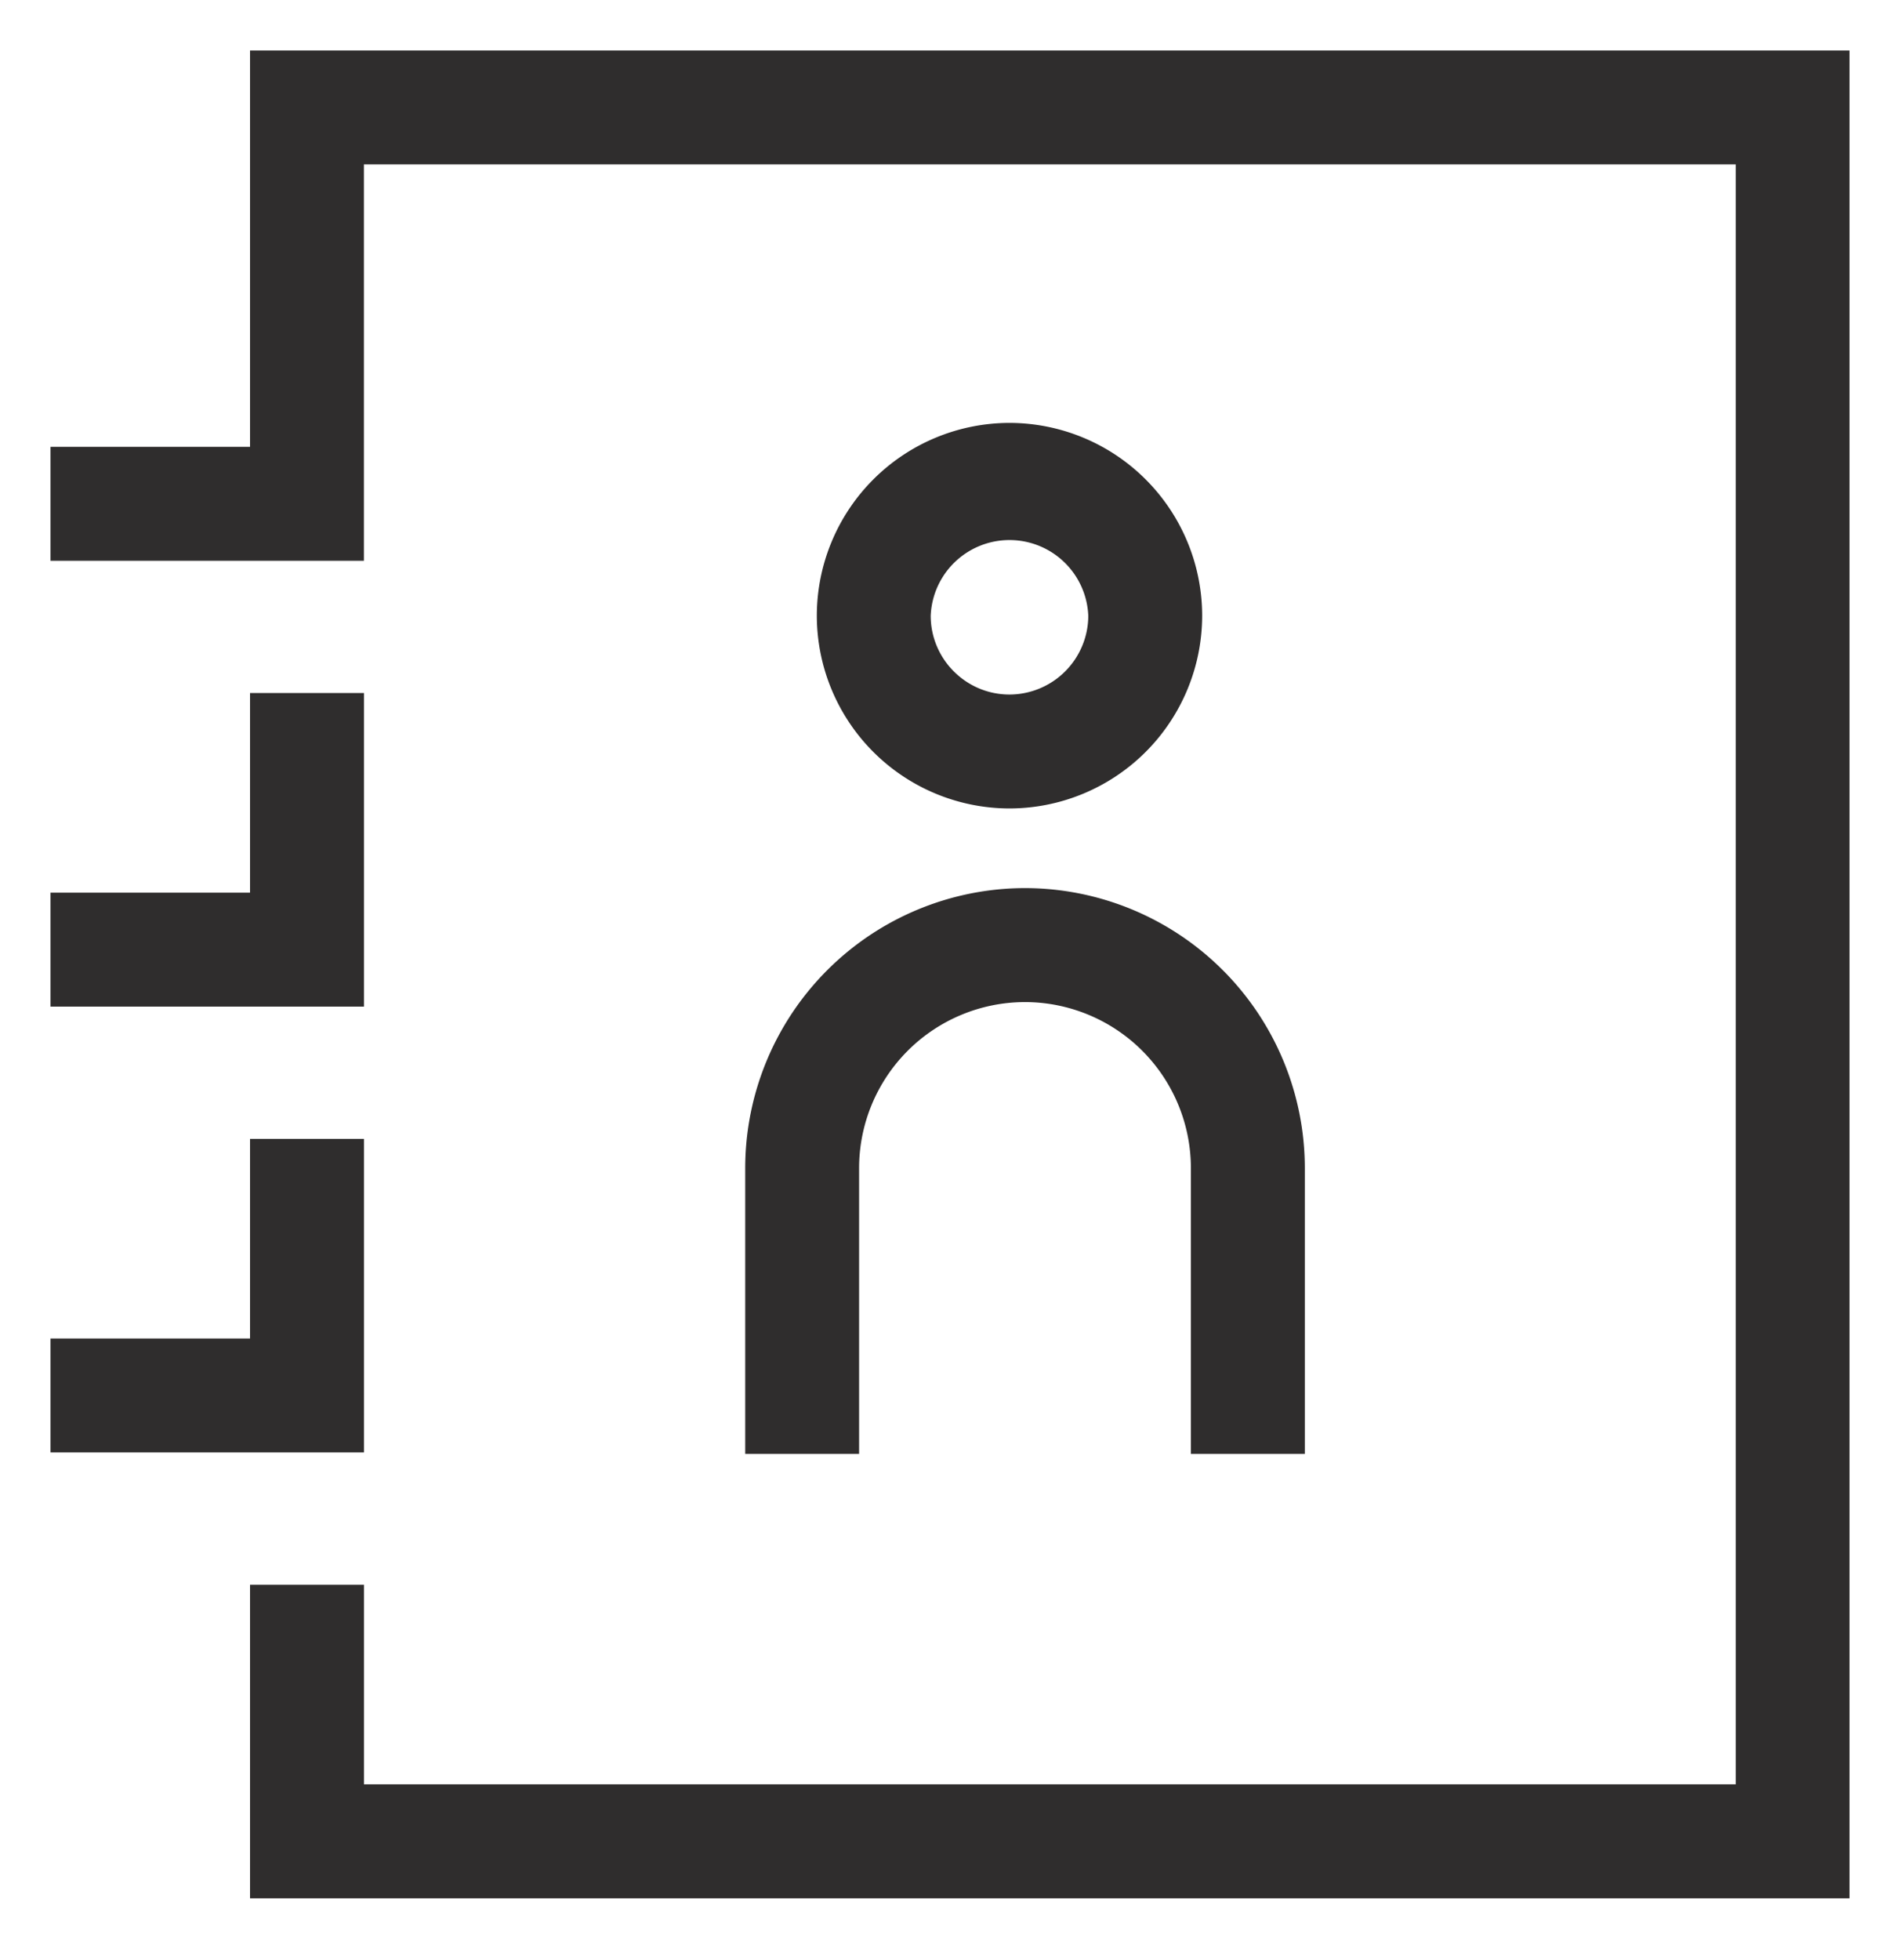 <svg xmlns="http://www.w3.org/2000/svg" width="32" height="33" viewBox="0 0 32 33"><path fill="#2f2d2d" d="M31 1v30.81H4.361v-4.98H5.98v3.361h23.403V2.618H5.979v6.673H1V7.673h3.361V1zM5.98 24.303H1v-1.618h3.361v-3.361H5.98zm0-7.506H1v-1.618h3.361v-3.361H5.98zm6.721 2.868a4.567 4.567 0 014.563-4.563 4.567 4.567 0 014.562 4.563v4.663h-1.619v-4.663a2.947 2.947 0 00-2.943-2.944 2.947 2.947 0 00-2.945 2.944v4.663h-1.618zm2.824-9.3c0 .815.662 1.478 1.477 1.478a1.48 1.48 0 001.477-1.477 1.478 1.478 0 00-2.954 0zm-1.618 0a3.099 3.099 0 013.095-3.095 3.099 3.099 0 013.095 3.096 3.099 3.099 0 01-3.095 3.095 3.099 3.099 0 01-3.095-3.095z"/><path fill="none" stroke="#2f2d2d" stroke-miterlimit="20" stroke-width=".3" d="M31 1v30.81H4.361v-4.98H5.98v3.361h23.403V2.618H5.979v6.673H1V7.673h3.361V1zM5.98 24.303H1v-1.618h3.361v-3.361H5.98zm0-7.506H1v-1.618h3.361v-3.361H5.98zm6.721 2.868a4.567 4.567 0 014.563-4.563 4.567 4.567 0 014.562 4.563v4.663h-1.619v-4.663a2.947 2.947 0 00-2.943-2.944 2.947 2.947 0 00-2.945 2.944v4.663h-1.618zm2.824-9.3c0 .815.662 1.478 1.477 1.478a1.48 1.48 0 001.477-1.477 1.478 1.478 0 00-2.954 0zm-1.618 0a3.099 3.099 0 013.095-3.095 3.099 3.099 0 013.095 3.096 3.099 3.099 0 01-3.095 3.095 3.099 3.099 0 01-3.095-3.095z"/></svg>